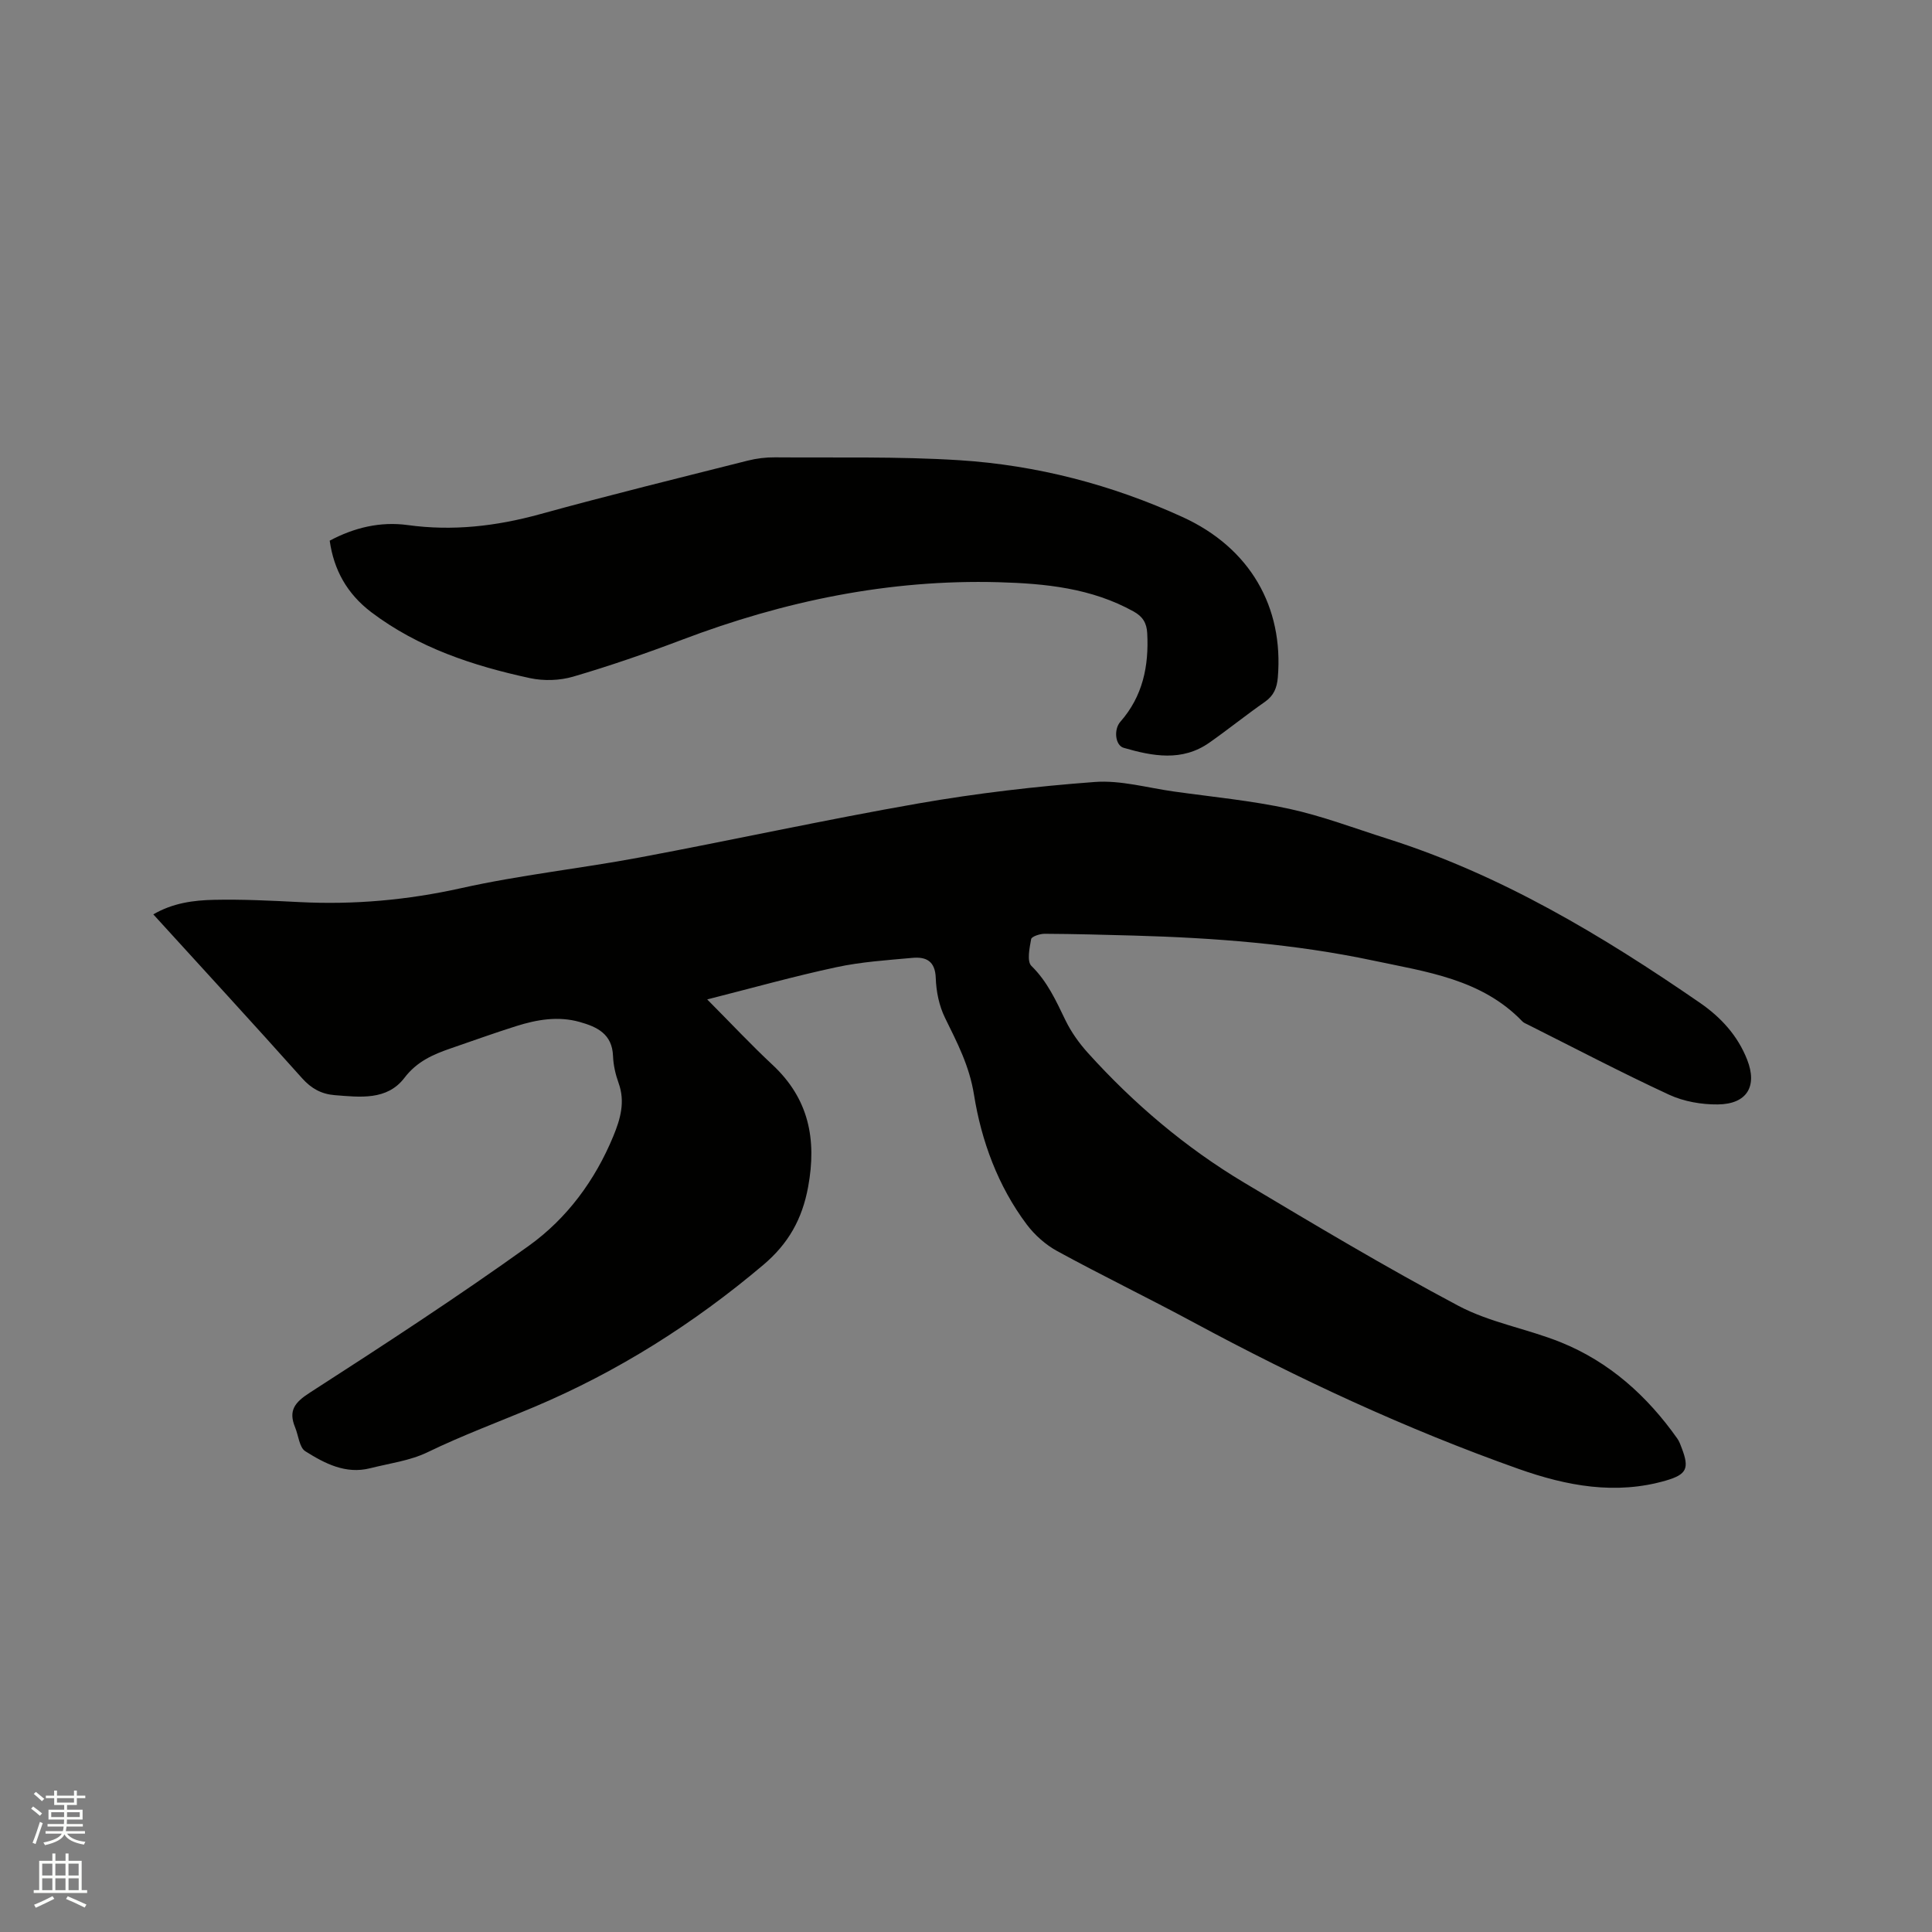 <svg enable-background="new 0 0 400 400" viewBox="0 0 400 400" xmlns="http://www.w3.org/2000/svg"><rect x="0" y="0" width="400" height="400" fill="#808080" stroke="none"/><path d="m6.44 374.46.42-.45c.65.47 1.27.95 1.85 1.44l-.45.49c-.65-.56-1.25-1.06-1.82-1.48m.93 7.33-.63-.26c.55-1.36 1.05-2.8 1.52-4.33.19.1.38.19.59.27-.46 1.29-.95 2.73-1.48 4.32m-.38-10.38.44-.42c.43.34 1.01.82 1.74 1.44l-.49.49c-.53-.51-1.09-1.01-1.69-1.51m2.5.35h1.72v-1.04h.59v1.04h3.52v-1.04h.59v1.04h1.75v.53h-1.75v1.42h-2.03v.97h3.22v2.03h-3.24c0 .35-.01.66-.03.93h3.32v.53h-3.37c-.03.27-.08.58-.15.94h3.96v.53h-3.71c.67.92 1.93 1.48 3.79 1.68-.13.24-.23.44-.29.59-2.13-.38-3.48-1.08-4.04-2.12-.43.97-1.77 1.72-4.03 2.23-.09-.19-.2-.37-.33-.55 2.1-.42 3.37-1.03 3.81-1.83h-3.36v-.53h3.58c.08-.29.13-.61.16-.94h-3.33v-.53h3.39c.02-.27.04-.58.04-.93h-3.23v-2.03h3.25v-.97h-2.07v-1.42h-1.73zm1.12 3.44v1h2.65c.01-.3.02-.44.01-.4v-.25-.35zm1.19-2h3.52v-.91h-3.52zm4.71 2h-2.63v.59c0 .15-.01.28-.01.4h2.64z" fill="#fbfcfa"/><path d="m13.56 383.74h.63v1.52h2.72v6.07h1.13v.6h-11.06v-.6h1.13v-6.07h2.73v-1.52h.63v1.52h2.1v-1.52zm-2.69 8.83.38.56c-1.24.63-2.53 1.25-3.85 1.85-.1-.21-.21-.42-.34-.63 1.36-.55 2.63-1.15 3.81-1.78m-2.13-4.27h2.1v-2.45h-2.1zm0 3.04h2.1v-2.46h-2.1zm2.72-3.04h2.1v-2.45h-2.1zm0 3.04h2.1v-2.46h-2.1zm6.07 3.6c-1.41-.71-2.7-1.3-3.86-1.78l.35-.56c1.45.62 2.75 1.19 3.88 1.72zm-1.25-9.09h-2.1v2.45h2.1zm-2.09 5.49h2.1v-2.46h-2.1z" fill="#fbfcfa"/><g fill="#010100"><path d="m146.42 206.92c5 5.03 9.13 9.45 13.54 13.56 7.5 7.01 9.16 15.4 7.36 25.23-1.23 6.7-4.09 11.79-9.33 16.21-14.37 12.14-30.09 22.07-47.35 29.36-7.38 3.11-14.88 5.88-22.12 9.39-3.64 1.76-7.88 2.3-11.87 3.31-5.09 1.29-9.42-.99-13.43-3.51-1.25-.78-1.42-3.26-2.12-4.95-1.42-3.45-.12-5.15 3.04-7.18 15.3-9.86 30.57-19.81 45.36-30.42 7.88-5.66 13.69-13.52 17.47-22.66 1.48-3.59 2.51-7.13 1.1-11.04-.64-1.77-1.08-3.71-1.15-5.58-.17-4.55-3.26-6.03-6.89-7.05-4.47-1.26-8.85-.5-13.14.85-4.54 1.43-9.02 3.05-13.53 4.6-3.69 1.27-7.03 2.71-9.63 6.12-3.6 4.72-9.19 3.99-14.42 3.58-2.76-.22-4.85-1.36-6.77-3.51-10.09-11.3-20.36-22.45-30.8-33.92 4.03-2.35 8.31-2.92 12.54-3.01 5.92-.13 11.86.17 17.78.47 11.28.57 22.33-.42 33.43-2.89 12.17-2.72 24.65-4.05 36.93-6.35 19.25-3.6 38.4-7.81 57.69-11.18 12.08-2.11 24.32-3.54 36.55-4.45 5.37-.4 10.91 1.21 16.36 1.97 7.97 1.12 16.03 1.88 23.87 3.58 6.89 1.5 13.55 4.04 20.3 6.18 23.59 7.48 44.52 20.05 64.73 33.97 4.37 3.01 7.85 6.8 9.81 11.8 2.16 5.5-.03 9.19-6.05 9.26-3.38.04-7.06-.6-10.11-2.01-9.89-4.58-19.55-9.65-29.3-14.54-.38-.19-.81-.35-1.09-.65-8.43-8.77-19.87-10.25-30.89-12.59-16.33-3.46-32.91-4.7-49.56-5.17-6.14-.17-12.29-.34-18.43-.37-.98-.01-2.71.56-2.81 1.1-.34 1.84-.91 4.61.05 5.55 3.31 3.24 5.09 7.2 7.03 11.21 1.18 2.44 2.82 4.75 4.64 6.77 9.5 10.53 20.25 19.65 32.42 26.92 14.63 8.73 29.27 17.49 44.31 25.47 6.55 3.48 14.24 4.75 21.19 7.55 10.08 4.07 17.9 11.11 24.14 19.94.42.59.67 1.32.93 2.01 1.59 4.17 1.01 5.42-3.25 6.67-10.46 3.05-20.62 1.11-30.52-2.39-23.3-8.26-45.64-18.66-67.39-30.39-9.32-5.02-18.86-9.64-28.15-14.71-2.4-1.31-4.66-3.32-6.31-5.51-5.97-7.95-9.4-17.34-10.92-26.84-.97-6.08-3.5-10.82-6.02-15.98-1.21-2.47-1.81-5.43-1.9-8.19-.11-3.56-2.02-4.46-4.87-4.19-5.26.48-10.57.82-15.71 1.93-8.78 1.88-17.43 4.31-26.74 6.67z"/><path d="m68.26 111.94c5.04-2.69 10.45-4.01 16.16-3.23 9.31 1.28 18.3.24 27.33-2.24 14.29-3.94 28.68-7.47 43.05-11.1 1.82-.46 3.76-.7 5.64-.68 12.72.1 25.47-.21 38.14.59 16.07 1.02 31.59 5.07 46.24 11.76 14.03 6.4 20.96 18.67 19.74 33.21-.18 2.14-.82 3.76-2.66 5.05-3.91 2.73-7.63 5.73-11.53 8.47-5.64 3.95-11.72 2.8-17.72 1.06-1.76-.51-2.11-3.79-.69-5.4 4.64-5.28 5.92-11.52 5.56-18.33-.11-2.15-.96-3.47-2.82-4.5-8.72-4.84-18.25-5.79-27.96-6.06-22.68-.62-44.4 3.9-65.52 11.91-7.42 2.81-14.94 5.41-22.55 7.64-2.79.82-6.1.92-8.94.31-11.75-2.54-23.11-6.28-32.86-13.65-5.05-3.85-7.75-8.76-8.61-14.81z"/></g></svg>
